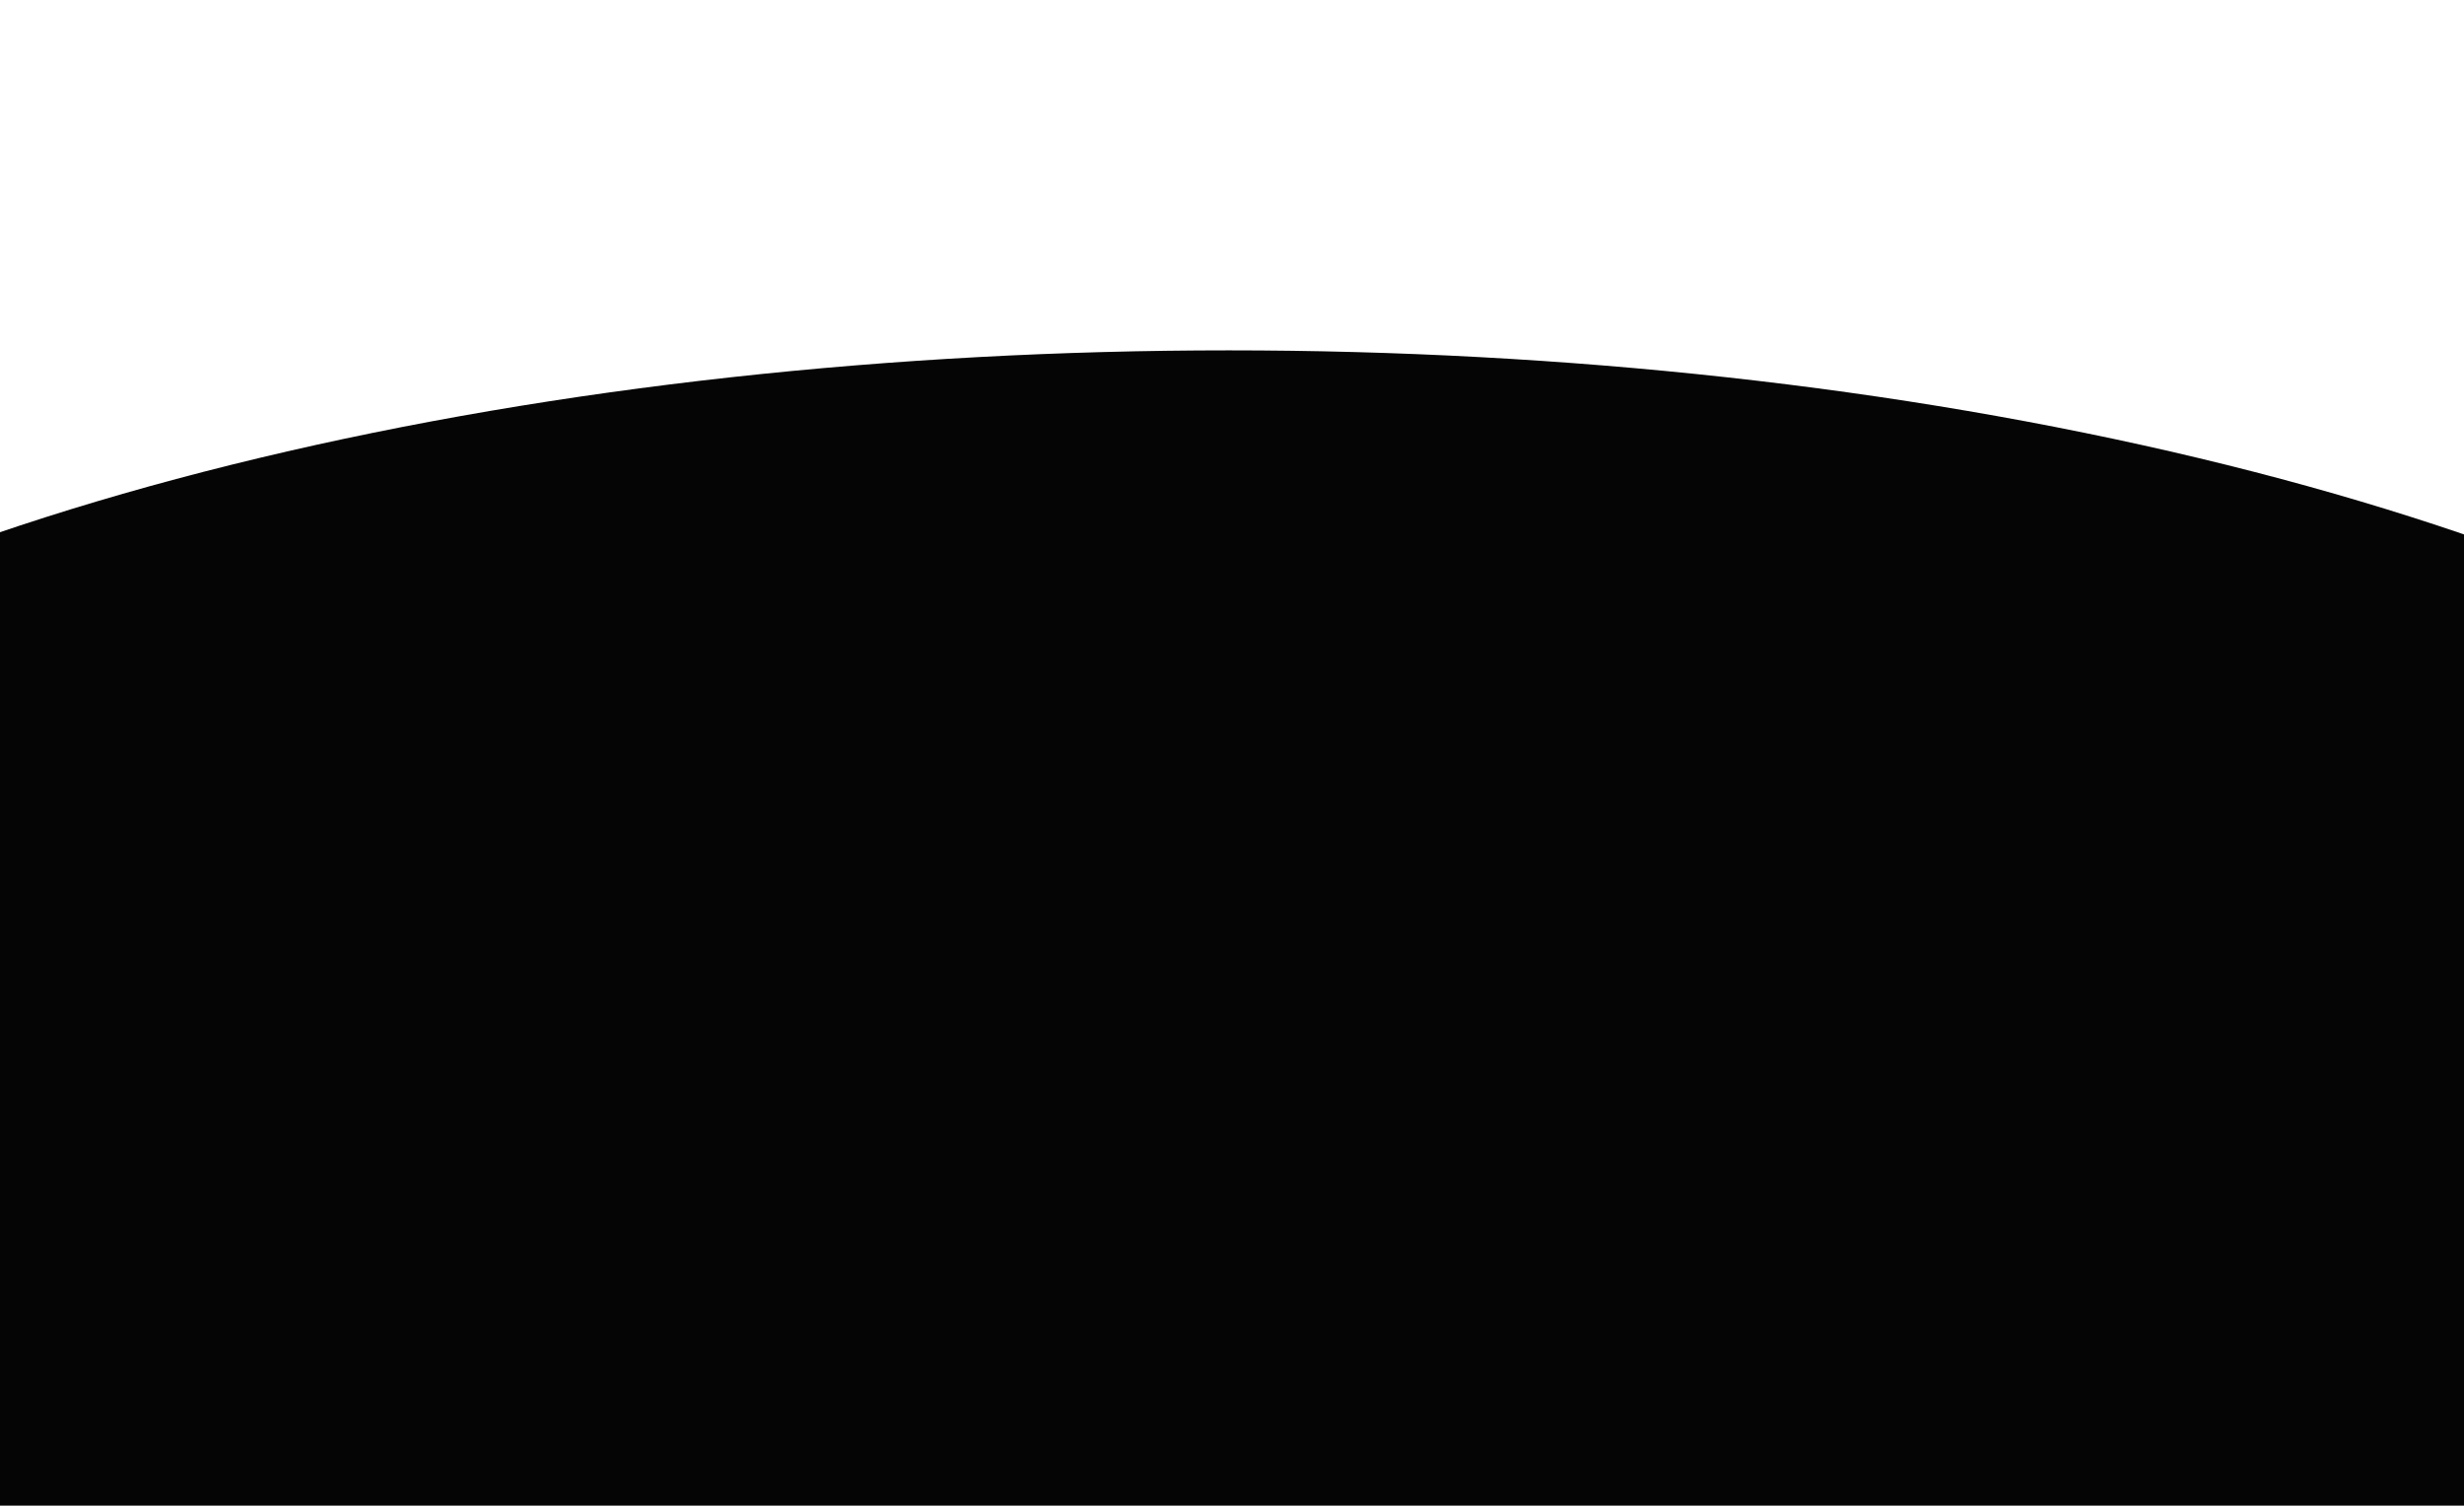 <svg width="1512" height="924" viewBox="0 0 1512 924" fill="none" xmlns="http://www.w3.org/2000/svg">
<g filter="url(#filter0_di_78_2)">
<ellipse cx="754" cy="712" rx="1190" ry="493" fill="#050505"/>
</g>
<defs>
<filter id="filter0_di_78_2" x="-616" y="0" width="2740" height="1346" filterUnits="userSpaceOnUse" color-interpolation-filters="sRGB">
<feFlood flood-opacity="0" result="BackgroundImageFix"/>
<feColorMatrix in="SourceAlpha" type="matrix" values="0 0 0 0 0 0 0 0 0 0 0 0 0 0 0 0 0 0 127 0" result="hardAlpha"/>
<feOffset dy="-39"/>
<feGaussianBlur stdDeviation="90"/>
<feComposite in2="hardAlpha" operator="out"/>
<feColorMatrix type="matrix" values="0 0 0 0 0.851 0 0 0 0 0.851 0 0 0 0 0.851 0 0 0 0.5 0"/>
<feBlend mode="normal" in2="BackgroundImageFix" result="effect1_dropShadow_78_2"/>
<feBlend mode="normal" in="SourceGraphic" in2="effect1_dropShadow_78_2" result="shape"/>
<feColorMatrix in="SourceAlpha" type="matrix" values="0 0 0 0 0 0 0 0 0 0 0 0 0 0 0 0 0 0 127 0" result="hardAlpha"/>
<feOffset dy="35"/>
<feGaussianBlur stdDeviation="48.7"/>
<feComposite in2="hardAlpha" operator="arithmetic" k2="-1" k3="1"/>
<feColorMatrix type="matrix" values="0 0 0 0 1 0 0 0 0 1 0 0 0 0 1 0 0 0 1 0"/>
<feBlend mode="normal" in2="shape" result="effect2_innerShadow_78_2"/>
</filter>
</defs>
</svg>
